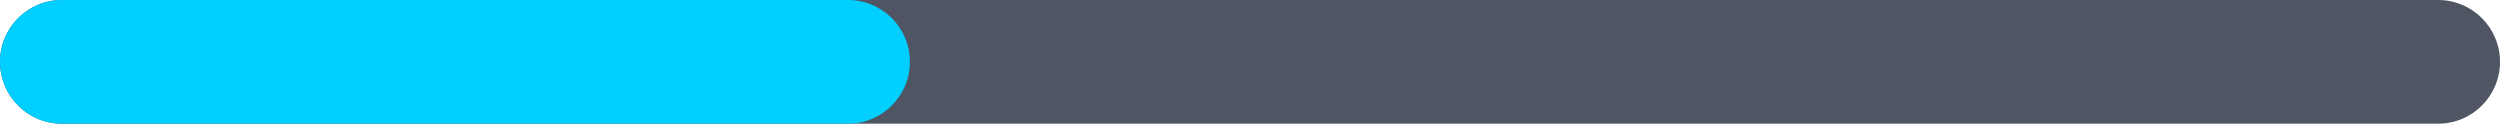 <?xml version="1.0" encoding="UTF-8"?> <svg xmlns="http://www.w3.org/2000/svg" width="1132" height="56" viewBox="0 0 1132 56" fill="none"> <path d="M0 28C0 12.536 12.536 0 28 0H1104C1119.46 0 1132 12.536 1132 28C1132 43.464 1119.46 56 1104 56H28C12.536 56 0 43.464 0 28Z" fill="#4F5563"></path> <path d="M0 28C0 12.536 12.536 0 28 0H384C399.464 0 412 12.536 412 28C412 43.464 399.464 56 384 56H28C12.536 56 0 43.464 0 28Z" fill="#00CFFF"></path> </svg> 